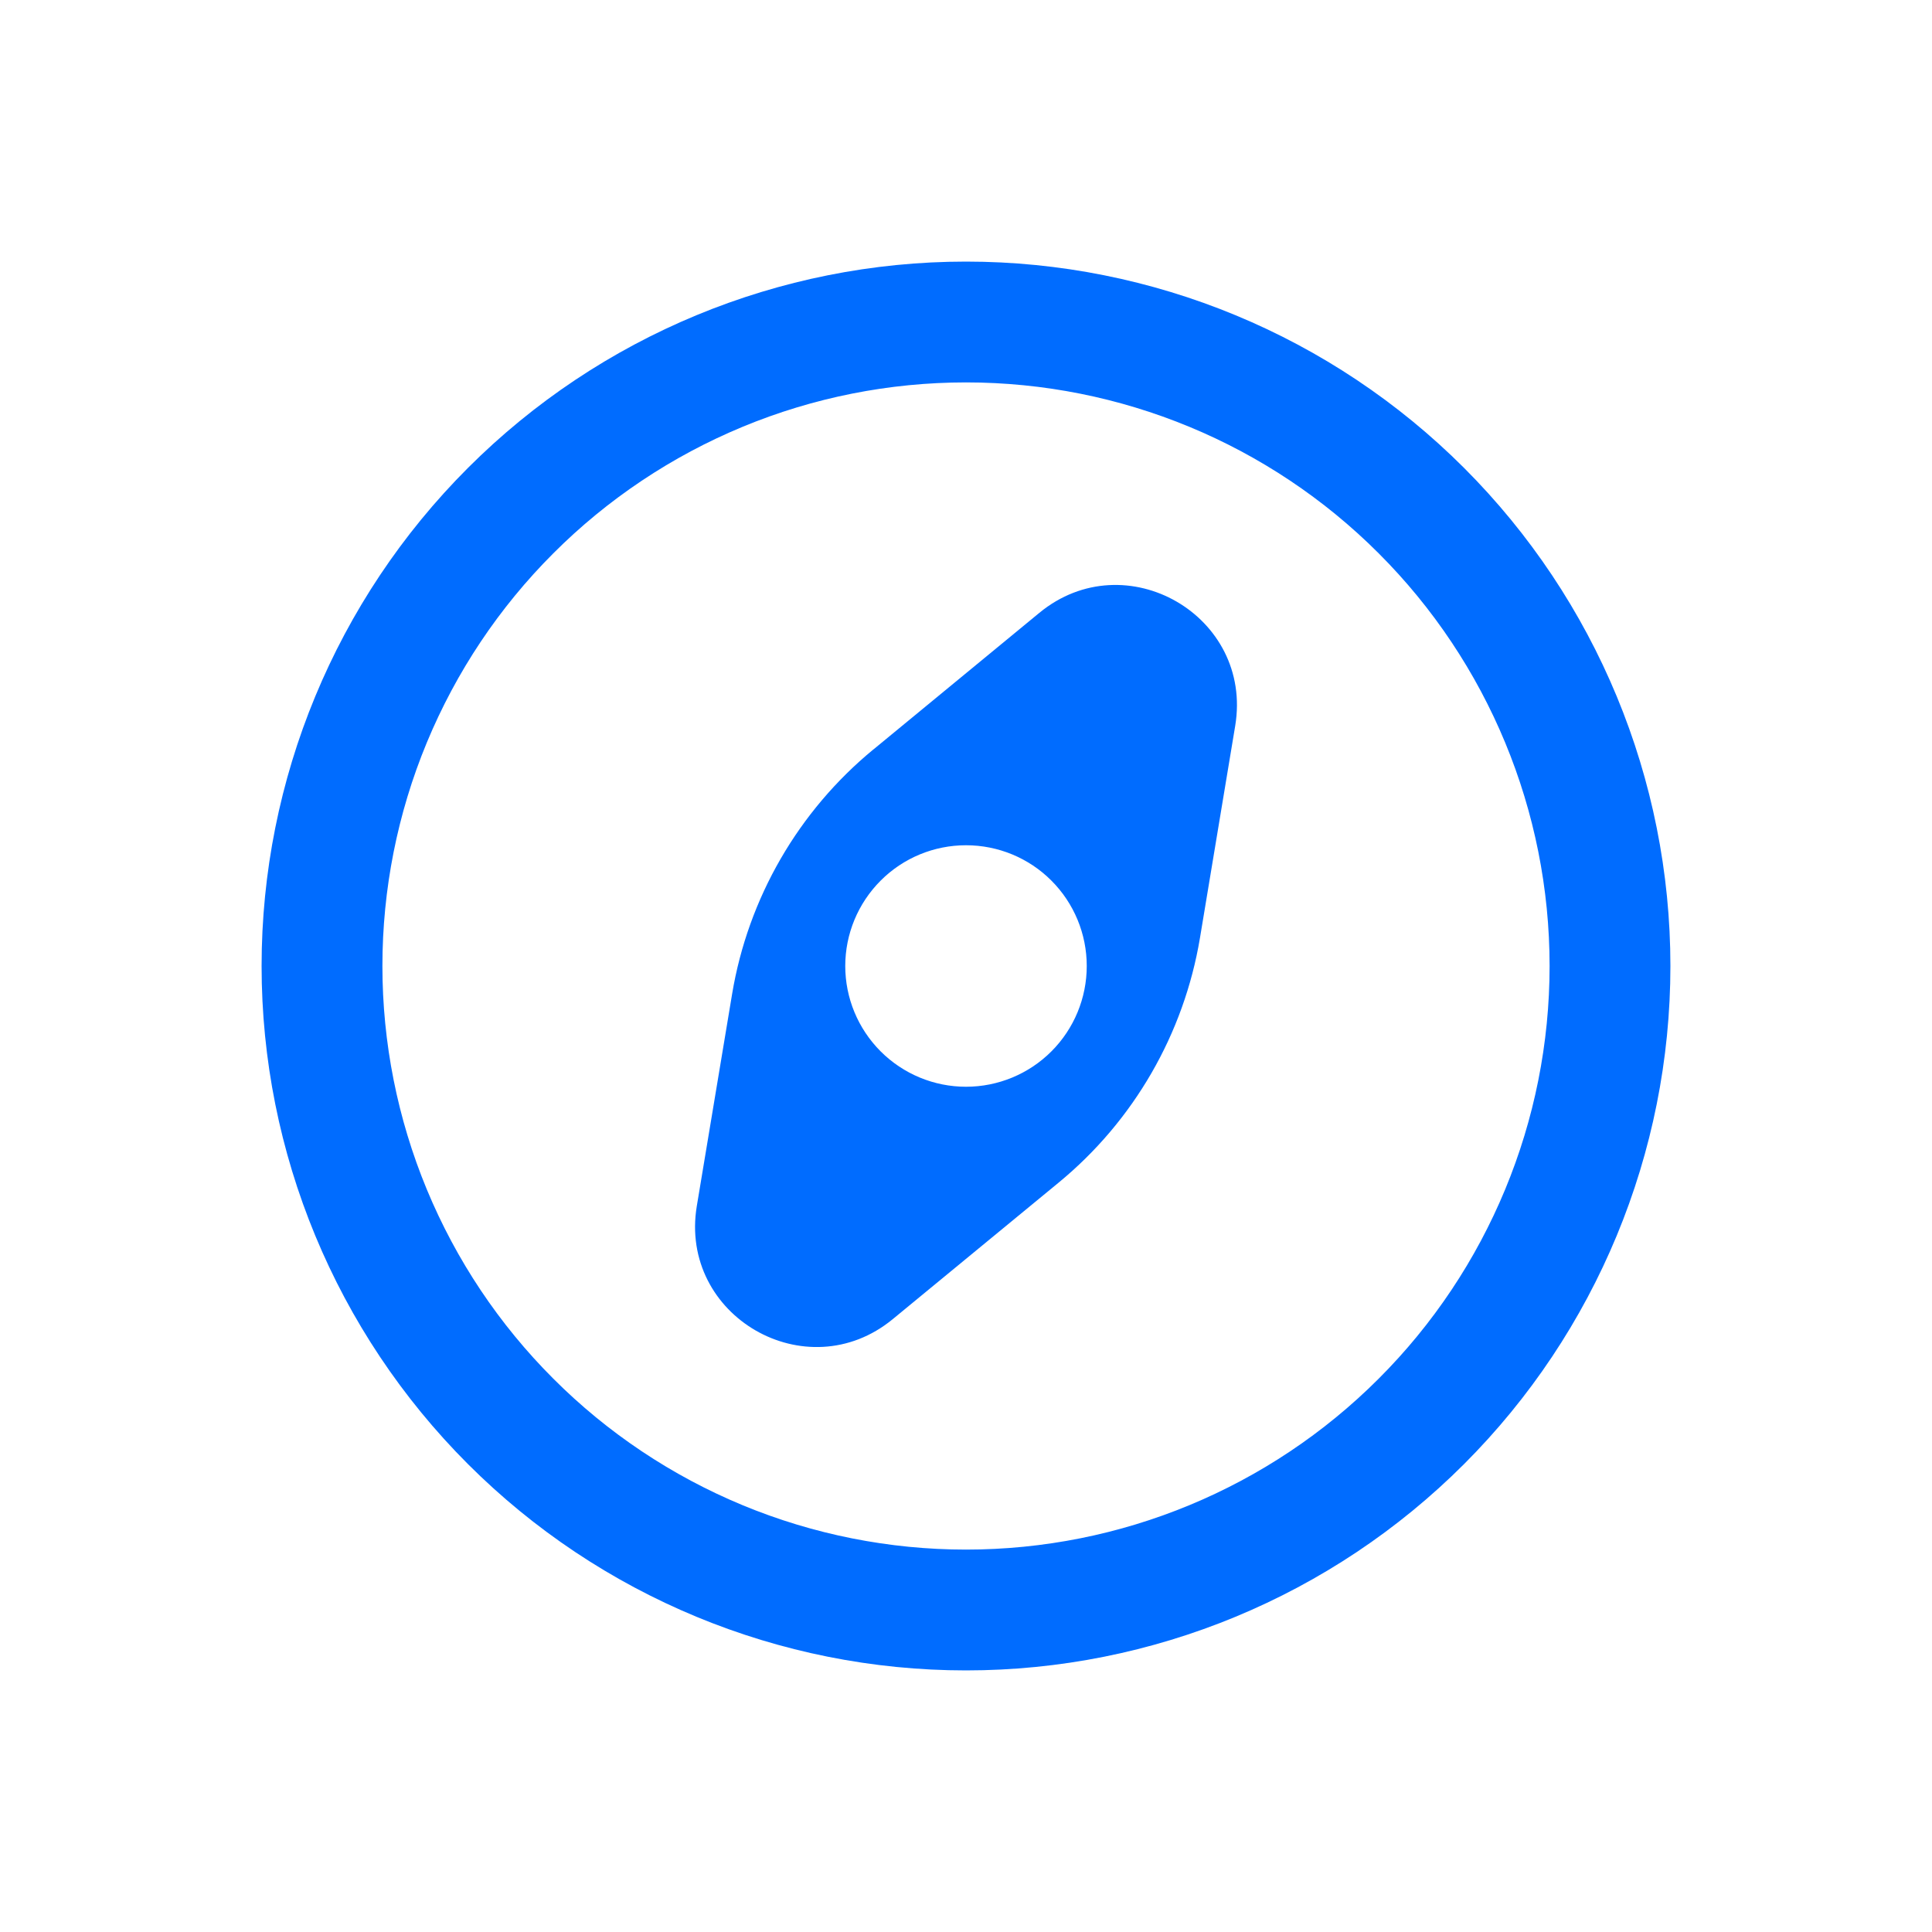 <svg width="30" height="30" viewBox="0 0 30 30" fill="none" xmlns="http://www.w3.org/2000/svg">
<g id="basil:explore-outline">
<g id="Group">
<path id="Vector" fill-rule="evenodd" clip-rule="evenodd" d="M15 5.938C13.81 5.938 12.631 6.172 11.532 6.627C10.432 7.083 9.433 7.75 8.592 8.592C7.75 9.433 7.083 10.432 6.627 11.532C6.172 12.631 5.938 13.81 5.938 15C5.938 16.19 6.172 17.369 6.627 18.468C7.083 19.568 7.75 20.567 8.592 21.408C9.433 22.25 10.432 22.917 11.532 23.373C12.631 23.828 13.81 24.062 15 24.062C17.404 24.062 19.709 23.108 21.408 21.408C23.108 19.709 24.062 17.404 24.062 15C24.062 12.597 23.108 10.291 21.408 8.592C19.709 6.892 17.404 5.938 15 5.938ZM4.062 15C4.062 12.099 5.215 9.317 7.266 7.266C9.317 5.215 12.099 4.062 15 4.062C17.901 4.062 20.683 5.215 22.734 7.266C24.785 9.317 25.938 12.099 25.938 15C25.938 17.901 24.785 20.683 22.734 22.734C20.683 24.785 17.901 25.938 15 25.938C12.099 25.938 9.317 24.785 7.266 22.734C5.215 20.683 4.062 17.901 4.062 15Z" fill="#006CFF"/>
<path id="Vector_2" fill-rule="evenodd" clip-rule="evenodd" d="M13.563 11.636C12.396 12.596 11.616 13.946 11.368 15.436L10.82 18.727C10.537 20.437 12.524 21.584 13.862 20.484L16.438 18.364C17.605 17.404 18.384 16.054 18.633 14.564L19.18 11.272C19.464 9.562 17.477 8.416 16.139 9.516L13.563 11.637V11.636ZM15 13.125C14.503 13.125 14.026 13.322 13.675 13.674C13.323 14.026 13.125 14.503 13.125 15C13.125 15.497 13.323 15.974 13.675 16.326C14.026 16.677 14.503 16.875 15 16.875C15.498 16.875 15.975 16.677 16.326 16.326C16.678 15.974 16.875 15.497 16.875 15C16.875 14.503 16.678 14.026 16.326 13.674C15.975 13.322 15.498 13.125 15 13.125Z" fill="#006CFF"/>
</g>
</g>
</svg>
